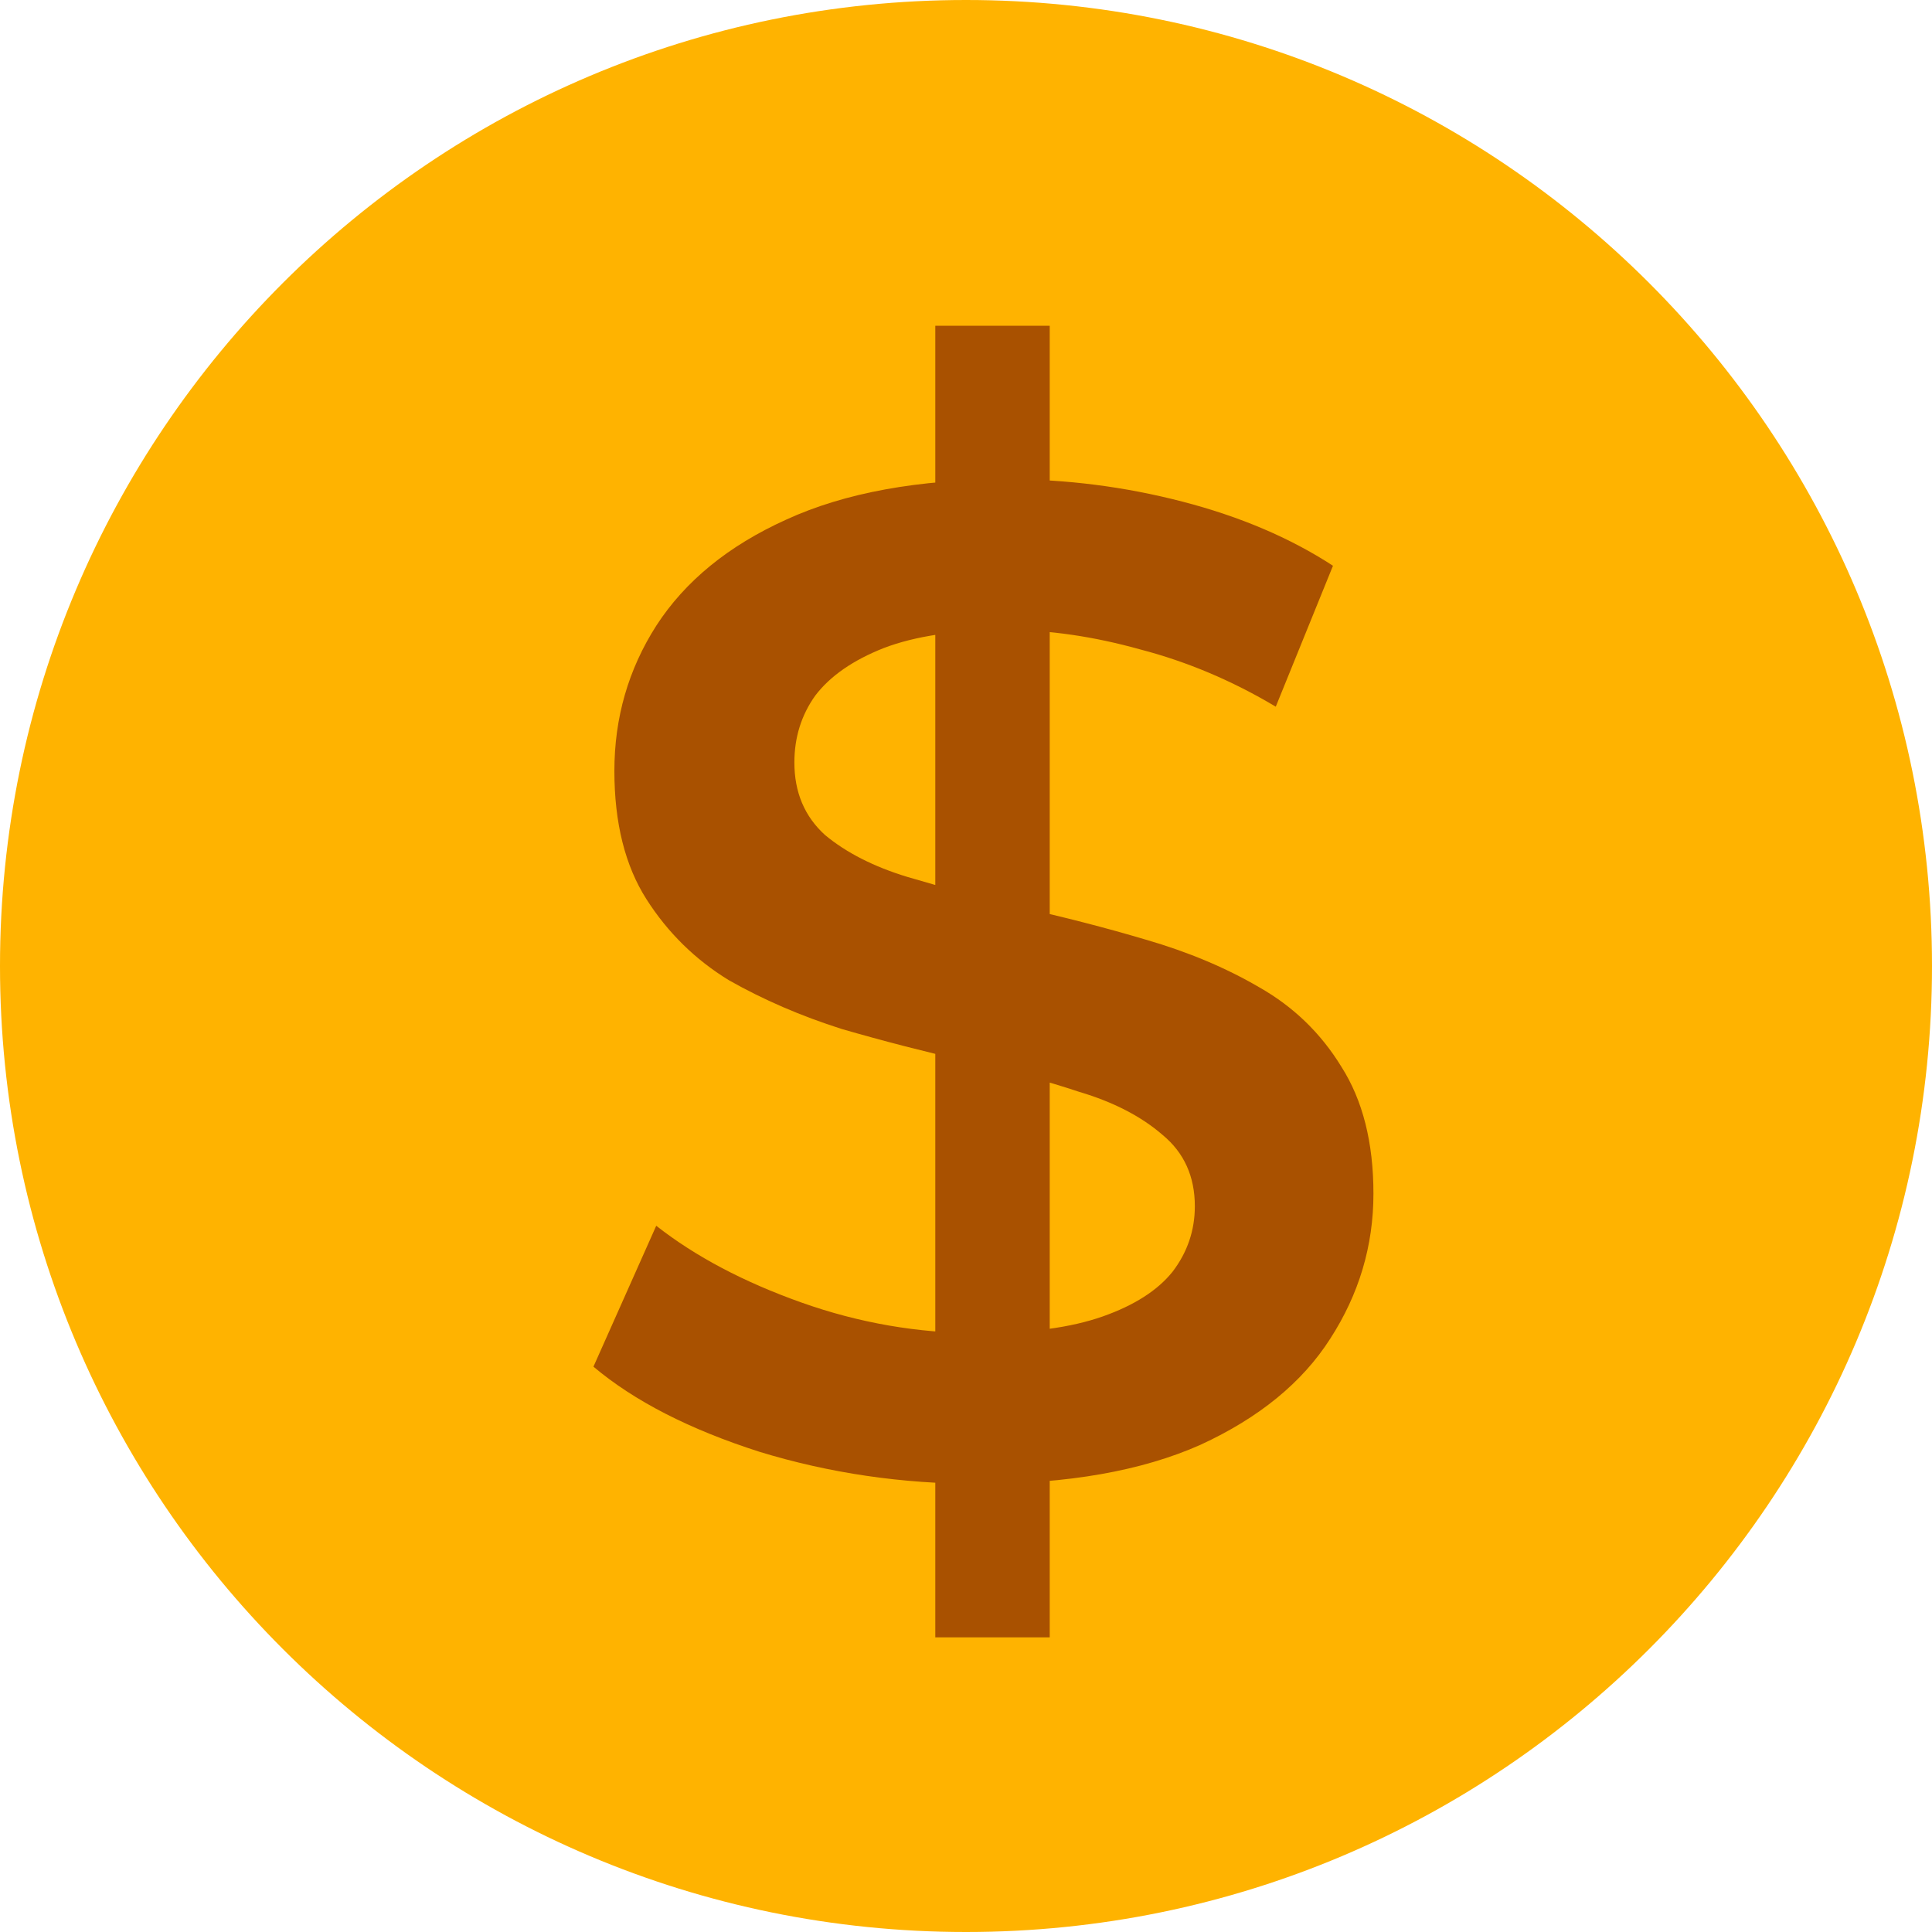<?xml version="1.0" encoding="UTF-8" standalone="no"?>
<svg
   width="18"
   height="18"
   viewBox="0 0 18 18"
   fill="none"
   version="1.1"
   id="svg3"
   xmlns="http://www.w3.org/2000/svg"
   xmlns:svg="http://www.w3.org/2000/svg">
  <defs
     id="defs3" />
  <mask
     id="mask0_6319_18786"
     maskUnits="userSpaceOnUse"
     x="0"
     y="0"
     width="19"
     height="19">
    <path
       d="M 18.832,0.291 H 0.832 V 18.291 H 18.832 Z"
       fill="#ffffff"
       id="path1" />
  </mask>
  <path
     d="m 9,18 c 4.971,0 9,-4.029 9,-9 C 18,4.029 13.971,0 9,0 4.029,0 0,4.029 0,9 c 0,4.971 4.029,9 9,9 z"
     fill="#ffb300"
     id="path2" />
  <path
     d="M 8.714,15.255 V 3.035 h 1.066 v 12.22 z m 0.403,-1.43 c -0.711,0 -1.391,-0.1 -2.041,-0.299 -0.65,-0.208 -1.166,-0.472 -1.547,-0.793 l 0.585,-1.313 c 0.364,0.286 0.815,0.524 1.352,0.715 0.537,0.191 1.088,0.286 1.651,0.286 0.477,0 0.862,-0.052 1.157,-0.156 0.295,-0.104 0.511,-0.243 0.65,-0.416 0.139,-0.182 0.208,-0.386 0.208,-0.611 0,-0.277 -0.1,-0.498 -0.299,-0.663 -0.199,-0.173 -0.459,-0.308 -0.78,-0.403 -0.312,-0.104 -0.663,-0.199 -1.053,-0.286 -0.381,-0.087 -0.767,-0.186 -1.157,-0.299 -0.381,-0.121 -0.732,-0.273 -1.053,-0.455 -0.312,-0.191 -0.568,-0.442 -0.767,-0.754 -0.199,-0.312 -0.299,-0.711 -0.299,-1.196 0,-0.494 0.13,-0.945 0.39,-1.352 0.269,-0.416 0.672,-0.745 1.209,-0.988 0.546,-0.251 1.235,-0.377 2.067,-0.377 0.546,0 1.088,0.069 1.625,0.208 0.537,0.139 1.005,0.338 1.404,0.598 l -0.533,1.313 c -0.407,-0.243 -0.828,-0.42 -1.261,-0.533 -0.433,-0.121 -0.849,-0.182 -1.248,-0.182 -0.468,0 -0.849,0.056 -1.144,0.169 -0.286,0.113 -0.498,0.26 -0.637,0.442 -0.13,0.182 -0.195,0.39 -0.195,0.624 0,0.277 0.095,0.503 0.286,0.676 0.199,0.165 0.455,0.295 0.767,0.39 0.321,0.095 0.676,0.191 1.066,0.286 0.39,0.087 0.776,0.186 1.157,0.299 0.39,0.113 0.741,0.26 1.053,0.442 0.321,0.182 0.576,0.429 0.767,0.741 0.199,0.312 0.299,0.706 0.299,1.183 0,0.485 -0.134,0.936 -0.403,1.352 -0.26,0.407 -0.663,0.737 -1.209,0.988 -0.546,0.243 -1.235,0.364 -2.067,0.364 z"
     fill="#a95100"
     id="path3" />
</svg>
